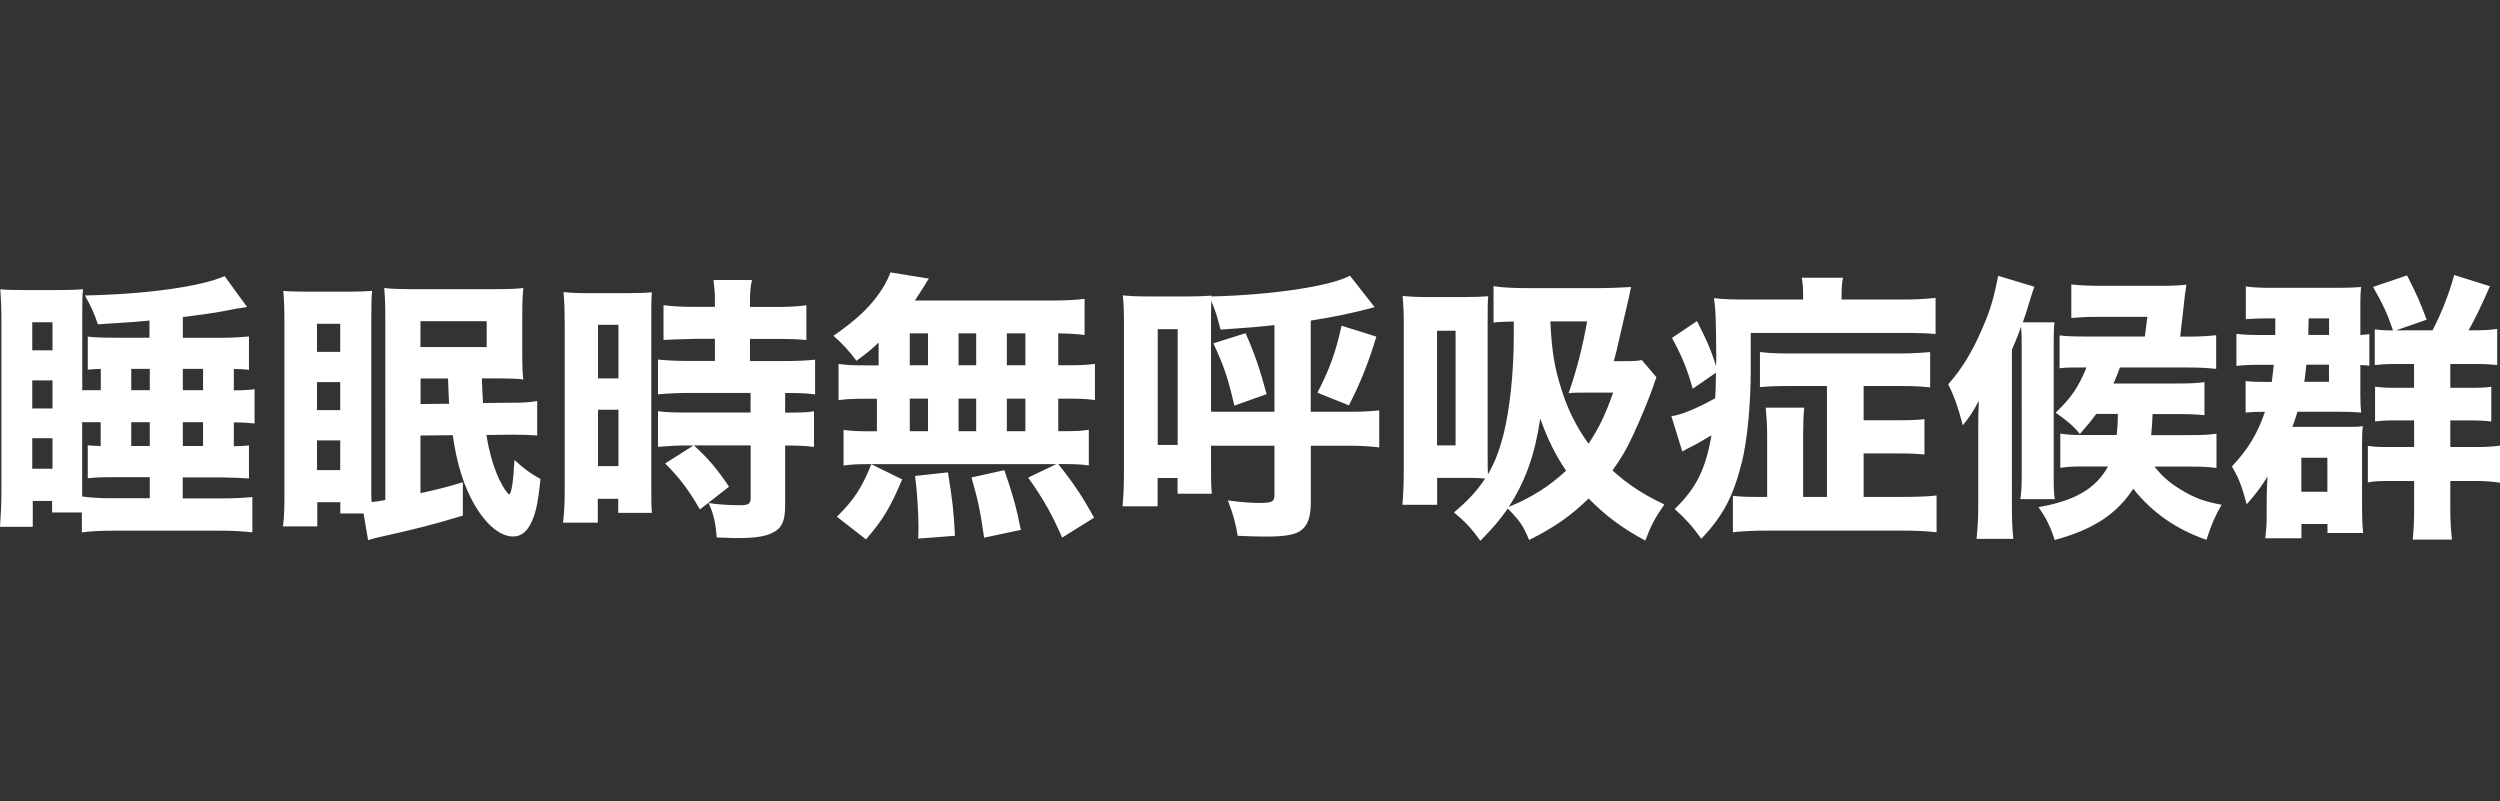 <svg data-name="Layer 2" xmlns="http://www.w3.org/2000/svg" viewBox="0 0 249.54 80"><rect x="0" y="0" width="249.54" height="80" fill="#333333" stroke="none"/><path d="M10.05 36.82c-.76.03-.84.03-1.29.08v-3.3c.64.08 1.54.11 2.91.11h3.25V32c-1.32.11-1.85.17-2.07.17-1.44.09-2.47.16-3.08.2-.36-1.06-.64-1.71-1.29-2.88 6.1-.11 11.65-.9 13.94-1.93l2.24 3.08c-.19.04-.41.08-.67.11-.26.03-.63.1-1.12.2-.11.02-.51.09-1.18.22-.81.14-.92.14-3.44.48v2.07h3.72c1.15 0 2.02-.06 2.88-.14v3.33c-.48-.06-.67-.06-1.51-.08v2.13c.95 0 1.43-.03 2.07-.11v3.42c-.64-.06-1.18-.11-2.07-.11v2.38c.67 0 1.06-.03 1.51-.08v3.3c-.37-.04-1.3-.08-2.77-.11h-3.84v2.1h3.81c1.29 0 2.38-.06 3.14-.14v3.53c-.98-.11-1.85-.17-3.22-.17H11.36c-1.4 0-2.32.06-3.19.17v-1.99H5.2V50H3.27v2.58H0c.08-1.15.14-2.16.14-3.39V31.78c0-1.34-.06-2.15-.11-2.91.48.06 1.18.08 2.18.08h3.84c1.04 0 1.71-.03 2.24-.08-.08.62-.08 1.32-.08 2.77v7.31h1.85v-2.13h-.01zm-6.83-1.85h2.02v-2.8H3.22v2.8zm0 5.8h2.02v-2.8H3.22v2.8zm0 6.02h2.02v-3.05H3.22v3.05zm4.98-4.65v7.42c.92.11 1.68.17 2.77.17h3.98v-2.1h-3.53c-1.4 0-1.99.03-2.66.11v-3.3c.39.06.62.06 1.29.08v-2.38H8.2zm6.75-3.19v-2.13H13.1v2.13h1.85zm-1.85 5.57h1.85v-2.38H13.1v2.38zm7.17-5.57v-2.13h-2.02v2.13h2.02zm-2.02 5.57h2.02v-2.38h-2.02v2.38zm23.72-1.03v5.74c1.85-.42 2.44-.56 4.23-1.09v3.33c-3.19.95-4.48 1.29-8.76 2.24-.11.03-.11.06-.7.2l-.45-2.66h-2.32v-1.12h-2.3v2.41h-3.42c.11-.9.14-1.76.14-3.05V32.17c0-1.34-.03-2.07-.11-3.14.53.06 1.12.08 2.16.08h4.54c.98 0 1.62-.03 2.16-.08-.06.62-.08 1.57-.08 2.88v16.91c0 .59 0 .87.03 1.29.42-.03.62-.06 1.37-.2V31.75c0-1.29-.03-2.04-.11-3 .67.08 1.51.11 2.66.11h8.65c1.12 0 1.88-.03 2.58-.11-.08.56-.11 1.54-.11 2.83v3.78c0 1.18.03 2.07.11 2.52-.45-.08-1.4-.11-2.35-.11H48.1c.03 1.06.06 1.51.11 2.46l2.69-.03c1.37 0 1.88-.03 2.72-.17v3.44c-.76-.06-1.48-.08-2.3-.08h-.42l-2.35.03c.28 1.71.7 3.19 1.29 4.45.39.81.84 1.46.98 1.46.22 0 .42-1.18.53-3.42 1.01.92 1.57 1.34 2.6 1.9-.28 2.69-.53 3.67-1.06 4.62-.42.76-.98 1.12-1.68 1.12-1.29 0-2.69-1.18-3.86-3.19-1.04-1.82-1.74-4-2.16-6.92l-3.19.03-.03.02zm-10.33-8.37h2.32v-2.8h-2.32v2.8zm0 5.82h2.32v-2.8h-2.32v2.8zm0 5.99h2.32v-2.97h-2.32v2.97zm10.33-12.29h6.61v-2.58h-6.61v2.58zm2.86 5.66c-.03-.39-.06-1.23-.11-2.52h-2.74v2.55l2.86-.03zm11.53-8.24c0-1.29-.03-1.96-.11-2.91.7.08 1.18.11 2.41.11h4.03c1.23 0 1.74-.03 2.38-.08-.06.64-.06 1.2-.06 2.74v16.41c0 1.54 0 2.1.06 2.86h-3.36v-1.4h-2.04v2.38H56.2c.11-.92.17-1.88.17-3.5V32.06zm3.33 5.71h2.04v-5.35h-2.04v5.35zm0 8.76h2.04V40.9h-2.04v5.63zm9.04-2.07c-.98 0-2.1.06-3.05.14v-3.56c.67.11 1.6.14 3.14.14h6.1v-1.96h-6.1c-1.15 0-2.27.06-3.14.14v-3.47c.7.08 1.79.14 3.19.14h2.49v-2.21h-1.99c-1.74.06-2.77.08-3.14.11v-3.47c.81.11 1.74.17 3 .17h2.13v-.64c0-.81-.06-1.37-.14-2.04h3.84c-.14.62-.2 1.18-.2 2.02v.67h2.63c1.23 0 2.18-.06 3-.17v3.47c-.81-.08-1.6-.11-2.94-.11h-2.69v2.21h3.36c1.37 0 2.44-.06 3.14-.14v3.47c-.76-.11-1.48-.14-2.74-.14h-.25v1.96c1.54 0 2.24-.03 2.88-.14v3.56c-.87-.11-1.46-.14-2.88-.14v5.94c0 1.51-.28 2.21-1.06 2.66-.81.48-1.88.64-3.81.64-.25 0-.98-.03-1.96-.06-.11-1.48-.31-2.35-.81-3.44.81.14 2.1.22 3.16.22.81 0 1.04-.14 1.04-.73v-5.24h-5.66c1.48 1.37 2.27 2.3 3.5 4.12l-2.91 2.27c-1.12-1.96-2.04-3.16-3.47-4.59l2.83-1.79h-.49zM87.7 34.19c-.64.62-1.06.98-2.21 1.82-.76-1.01-1.37-1.68-2.3-2.49 2.55-1.76 3.98-3.19 5.07-5.01.25-.45.48-.92.62-1.32l3.84.62c-.22.31-.25.36-.48.76-.31.48-.53.84-.92 1.43h13.36c1.68 0 2.69-.06 3.58-.17v3.61c-.9-.11-1.4-.14-2.63-.17v3.19h.92c1.37 0 1.9-.03 2.74-.14v3.61c-.84-.11-1.4-.14-2.74-.14h-.92v3.25h.39c1.37 0 1.93-.03 2.66-.14v3.56c-.78-.11-1.37-.14-2.6-.14h-.45c1.54 1.93 2.38 3.19 3.58 5.35l-3.19 1.99c-1.04-2.35-1.76-3.67-3.39-5.99l2.8-1.34H86.61c-1.06 0-1.68.03-2.41.14v-3.56c.76.11 1.43.14 2.74.14h.59V39.8h-1.09c-1.29 0-1.93.03-2.74.14v-3.61c.84.11 1.37.14 2.74.14h1.26V34.2zm-4.17 17.39c1.68-1.65 2.49-2.86 3.44-5.24l3.08 1.51c-1.18 2.8-1.88 3.98-3.61 5.99l-2.91-2.27zm7.28-15.12h1.82v-3.19h-1.82v3.19zm0 6.58h1.82v-3.25h-1.82v3.25zm.84 10.72c.03-.5.03-.9.03-1.15 0-1.37-.14-3.64-.34-5.1l3.28-.36c.45 2.74.59 4.03.7 6.33l-3.67.28zm4.03-17.3h1.76v-3.19h-1.76v3.19zm0 6.58h1.76v-3.25h-1.76v3.25zm2.55 10.64c-.39-2.74-.56-3.56-1.26-6.02l3.28-.73c.81 2.32 1.18 3.64 1.65 5.96l-3.67.78zm4.12-17.22v-3.19h-1.85v3.19h1.85zm0 6.58v-3.25h-1.85v3.25h1.85zm18.53 3.19c0 1.68 0 2.24.08 3.05h-3.42v-1.57h-1.99v2.83h-3.5c.08-.92.14-1.85.14-3.53V32.45c0-1.23-.03-2.16-.11-2.97.78.08 1.34.11 2.52.11h4c.95 0 1.6-.03 2.32-.08v.08c5.99-.14 11.87-1.01 13.83-2.07l2.46 3.14c-1.9.53-4.2 1.01-6.38 1.34v9.1h4.12c1.18 0 1.96-.06 2.72-.14v3.7c-.92-.11-1.76-.17-3.11-.17h-3.72v5.63c0 1.51-.31 2.38-1.06 2.88-.59.39-1.57.56-3.44.56-.78 0-1.79-.03-2.8-.08-.2-1.23-.42-2.07-.98-3.53 1.46.2 2.35.25 3.14.25 1.29 0 1.51-.11 1.51-.84v-4.87h-6.33v1.74zm-5.32-1.82h1.99V32.85h-1.99v11.56zm11.65-3.3v-8.66c-1.88.2-2.41.25-5.38.45-.34-1.34-.5-1.85-.92-2.86-.03.39-.03 1.57-.03 2.27v8.79h6.33zm-4-.62c-.64-2.77-1.04-3.95-2.1-6.22l3.22-1.01c.87 1.96 1.4 3.5 2.1 6.08l-3.22 1.15zm14.17-6.89c-.76 2.55-1.62 4.7-2.74 6.86l-3.14-1.26c1.26-2.46 1.82-4.03 2.41-6.69l3.47 1.09zm27.96 4.06c-.17.45-.2.5-.36 1.01-.39 1.15-1.32 3.36-1.96 4.73-.62 1.37-1.2 2.35-2.07 3.56 1.54 1.4 3.14 2.44 5.18 3.39-.92 1.32-1.34 2.1-1.9 3.61-2.3-1.23-3.98-2.49-5.66-4.2-1.82 1.76-3.33 2.83-5.94 4.14-.62-1.48-.92-1.9-2.13-3.14-.76 1.09-1.54 2.02-2.74 3.22-.9-1.26-1.54-1.93-2.63-2.83 1.48-1.26 2.32-2.18 3.11-3.39-.45-.03-.92-.06-1.43-.06h-3.36v2.69h-3.47c.08-.92.14-1.9.14-3.53V32.51c0-1.29-.03-1.82-.11-2.97.84.08 1.4.11 2.55.11h3.67c.98 0 1.62-.03 2.32-.08-.06.7-.06 1.04-.06 2.86v12.6c0 1.37 0 1.85.03 2.32.7-1.23 1.12-2.32 1.54-3.92.64-2.55 1.04-6.22 1.04-9.94v-1.4c-1.12.03-1.37.03-2.02.11v-3.64c.78.14 1.93.2 3.39.2h7.06c1.06 0 2.38-.06 3.28-.11-.11.45-.11.48-.22 1.04-.06.25-.48 2.1-1.01 4.34-.2.95-.28 1.23-.5 2.02h1.18c.76 0 1.23-.03 1.62-.11l1.48 1.74-.02-.02zm-21.9 6.8h1.85V33.01h-1.85v11.45zm7.17 6.13c2.21-.9 4.03-2.04 5.71-3.61-1.06-1.54-1.88-3.22-2.58-5.21-.53 3.61-1.48 6.27-3.14 8.82zm4.14-18.51c.14 3 .42 4.68 1.15 6.92.62 1.93 1.43 3.58 2.66 5.29 1.06-1.6 1.65-2.83 2.46-5.1h-2.69c-.84 0-1.29 0-1.76.06.84-2.41 1.37-4.51 1.85-7.17h-3.67zm25.23-2.57c0-.78-.03-1.26-.14-1.79h4.12c-.11.53-.14.92-.14 1.82v.36h5.88c1.54 0 2.58-.06 3.5-.17v3.61c-.87-.08-1.68-.11-3.39-.11h-15.06v3.72c0 3.44-.34 6.94-.87 9.13-.87 3.44-1.82 5.32-4.06 7.7-.9-1.26-1.62-2.04-2.66-2.97 2.16-2.1 3.08-3.95 3.67-7.36-.95.56-1.46.87-2.41 1.34-.14.06-.2.11-.5.28l-1.09-3.53c.95-.11 2.52-.76 4.37-1.79.06-.92.06-1.29.08-2.55l-2.32 1.6c-.56-1.99-1.09-3.28-2.07-5.07l2.49-1.68c.87 1.65 1.46 3 1.9 4.48.03-.28.03-.62.03-1.06 0-.78-.03-1.88-.03-2.46-.03-1.68-.06-2.3-.2-3.25.92.11 1.85.14 3.44.14h5.46v-.39zm2.38 9.02h-3.72c-1.29 0-2.1.03-2.97.11v-3.5c.92.11 1.76.14 2.94.14h11c1.2 0 2.16-.06 3.05-.14v3.53c-1.01-.11-1.74-.14-3-.14h-3.64v3.42h3.44c1.26 0 1.88-.03 2.63-.11v3.53c-.78-.08-1.43-.11-2.63-.11h-3.44v4.34h3.84c1.46 0 2.38-.03 3.44-.14v3.67c-.92-.11-2.1-.17-3.56-.17h-13.16c-1.54 0-2.72.06-3.61.17v-3.64c.67.08 1.26.11 2.41.11h1.01v-6.05c0-1.15-.06-1.93-.14-2.86h3.84c-.08.87-.11 1.68-.11 2.86v6.05h2.38V38.54zm19.44-4c0-.98-.03-1.43-.06-1.93-.39 1.09-.53 1.37-.92 2.32v15.57c0 1.4.03 2.13.14 3.3h-3.67c.11-1.18.17-1.96.17-3.28v-7.53c0-1.26 0-1.74.06-2.97-.62 1.15-.9 1.57-1.6 2.44-.45-1.74-.87-2.94-1.46-4.09 1.32-1.48 2.35-3.16 3.28-5.29.9-1.99 1.26-3.25 1.71-5.54l3.61 1.09c-.17.48-.2.56-.62 1.93-.11.42-.22.7-.53 1.62h3.16c-.06.53-.08 1.01-.08 2.02v13.47c0 1.09.03 1.68.11 2.16h-3.44c.11-.7.14-1.26.14-2.55V34.53zm7.42 6.8c-.48.67-.76 1.01-1.62 1.99-.5-.67-1.32-1.37-2.41-2.13 1.62-1.57 2.21-2.46 3.08-4.51h-.48c-1.29 0-1.57 0-2.21.08v-3.28c.76.08 1.18.11 2.69.11h5.82l.25-1.96h-5.15c-1.01 0-1.48.03-2.44.11v-3.35c.73.08 1.6.14 2.86.14h6.05c1.15 0 1.74-.03 2.58-.11-.14.92-.17 1.06-.28 2.18l-.34 3h.87c1.09 0 1.96-.06 2.72-.14v3.36c-.76-.08-1.6-.14-2.97-.14h-6.64c-.25.7-.39 1.04-.64 1.6h6.22c1.48 0 2.07-.03 2.86-.14v3.3c-.9-.08-1.6-.11-2.83-.11h-2.35c-.03.98-.06 1.32-.14 2.1h3.75c1.34 0 1.99-.03 2.77-.14v3.42c-.84-.11-1.57-.14-2.77-.14h-3.42c.76.95 1.43 1.57 2.58 2.27 1.34.84 2.41 1.23 4.12 1.54-.64 1.09-1.09 2.16-1.51 3.5-2.97-1.01-5.46-2.74-7.31-5.1-1.65 2.55-4.03 4.09-7.84 5.12-.42-1.32-.84-2.18-1.62-3.28 3.61-.62 5.74-1.85 6.94-4.06h-2.63c-.92 0-1.43.03-2.13.14v-3.42c.7.11 1.18.14 2.13.14h3.5c.08-.73.11-1.18.11-2.1h-2.17zm17.89-7.9v-1.65h-1.04c-.76 0-1.29.03-1.9.08v-3.27c.76.11 1.48.14 2.44.14h6.72c1.15 0 1.65-.03 2.35-.08-.06.5-.08.9-.08 1.74v3.05c.5-.03.59-.06.9-.08v3.14c-.36-.03-.42-.06-.9-.06v3c0 .78.03 1.26.08 1.74-.76-.06-1.37-.08-2.16-.08h-4.2c-.2.64-.28.92-.5 1.51h5.32c.92 0 1.23 0 1.71-.08-.06.48-.08.87-.08 1.88v6.24c0 1.01.03 1.76.11 2.55h-3.56v-.9h-2.6v1.43h-3.61c.11-.95.14-1.43.14-2.07v-1.54c0-.95.03-1.57.08-2.55-.7 1.12-1.06 1.6-2.07 2.77-.5-1.85-.81-2.66-1.48-3.78 1.65-1.76 2.55-3.28 3.3-5.46-1.06 0-1.4.03-1.93.08v-3.14c.59.06.98.08 1.85.08h.76c.08-.64.14-1.12.2-1.71h-1.04c-1.4 0-1.88.03-2.69.11v-3.19c.76.08 1.34.11 2.69.11h1.2-.01zm2.6 15.65h2.6v-3.39h-2.6v3.39zm.5-12.68c-.06.64-.11 1.04-.2 1.71h2.46V36.4h-2.27zm2.27-2.97v-1.65h-2.04c-.03.87-.03 1.43-.03 1.65h2.07zm4.56-.56c.62.08.84.11 1.82.11-.59-1.74-.98-2.55-1.99-4.34l3.39-1.15c.92 1.79 1.34 2.74 1.96 4.42l-3.05 1.06h3.64c.9-1.76 1.6-3.5 2.16-5.52l3.56 1.12c-.81 1.9-1.57 3.42-2.13 4.4h.34c1.2 0 1.82-.03 2.52-.14v3.61c-.67-.08-1.26-.11-2.24-.11h-2.44v2.38h1.74c1.32 0 1.88-.03 2.35-.11v3.47c-.62-.08-1.34-.11-2.38-.11h-1.71v2.66h2.44c1.04 0 1.74-.03 2.52-.14v3.7c-.76-.11-1.43-.17-2.38-.17h-2.58v2.77c0 1.29.06 2.16.17 3.08h-3.92c.08-.87.14-1.76.14-3.08v-2.77h-2.69c-.9 0-1.32.03-1.93.14v-3.64c.56.08 1.12.11 2.02.11h2.6v-2.66h-1.88c-.98 0-1.34.03-2.02.11V38.6c.7.08 1.01.11 1.96.11h1.93v-2.38h-1.68c-1.04 0-1.51.03-2.24.11v-3.58z" stroke-width="0" fill="#fff" data-name="Layer 2"/></svg>